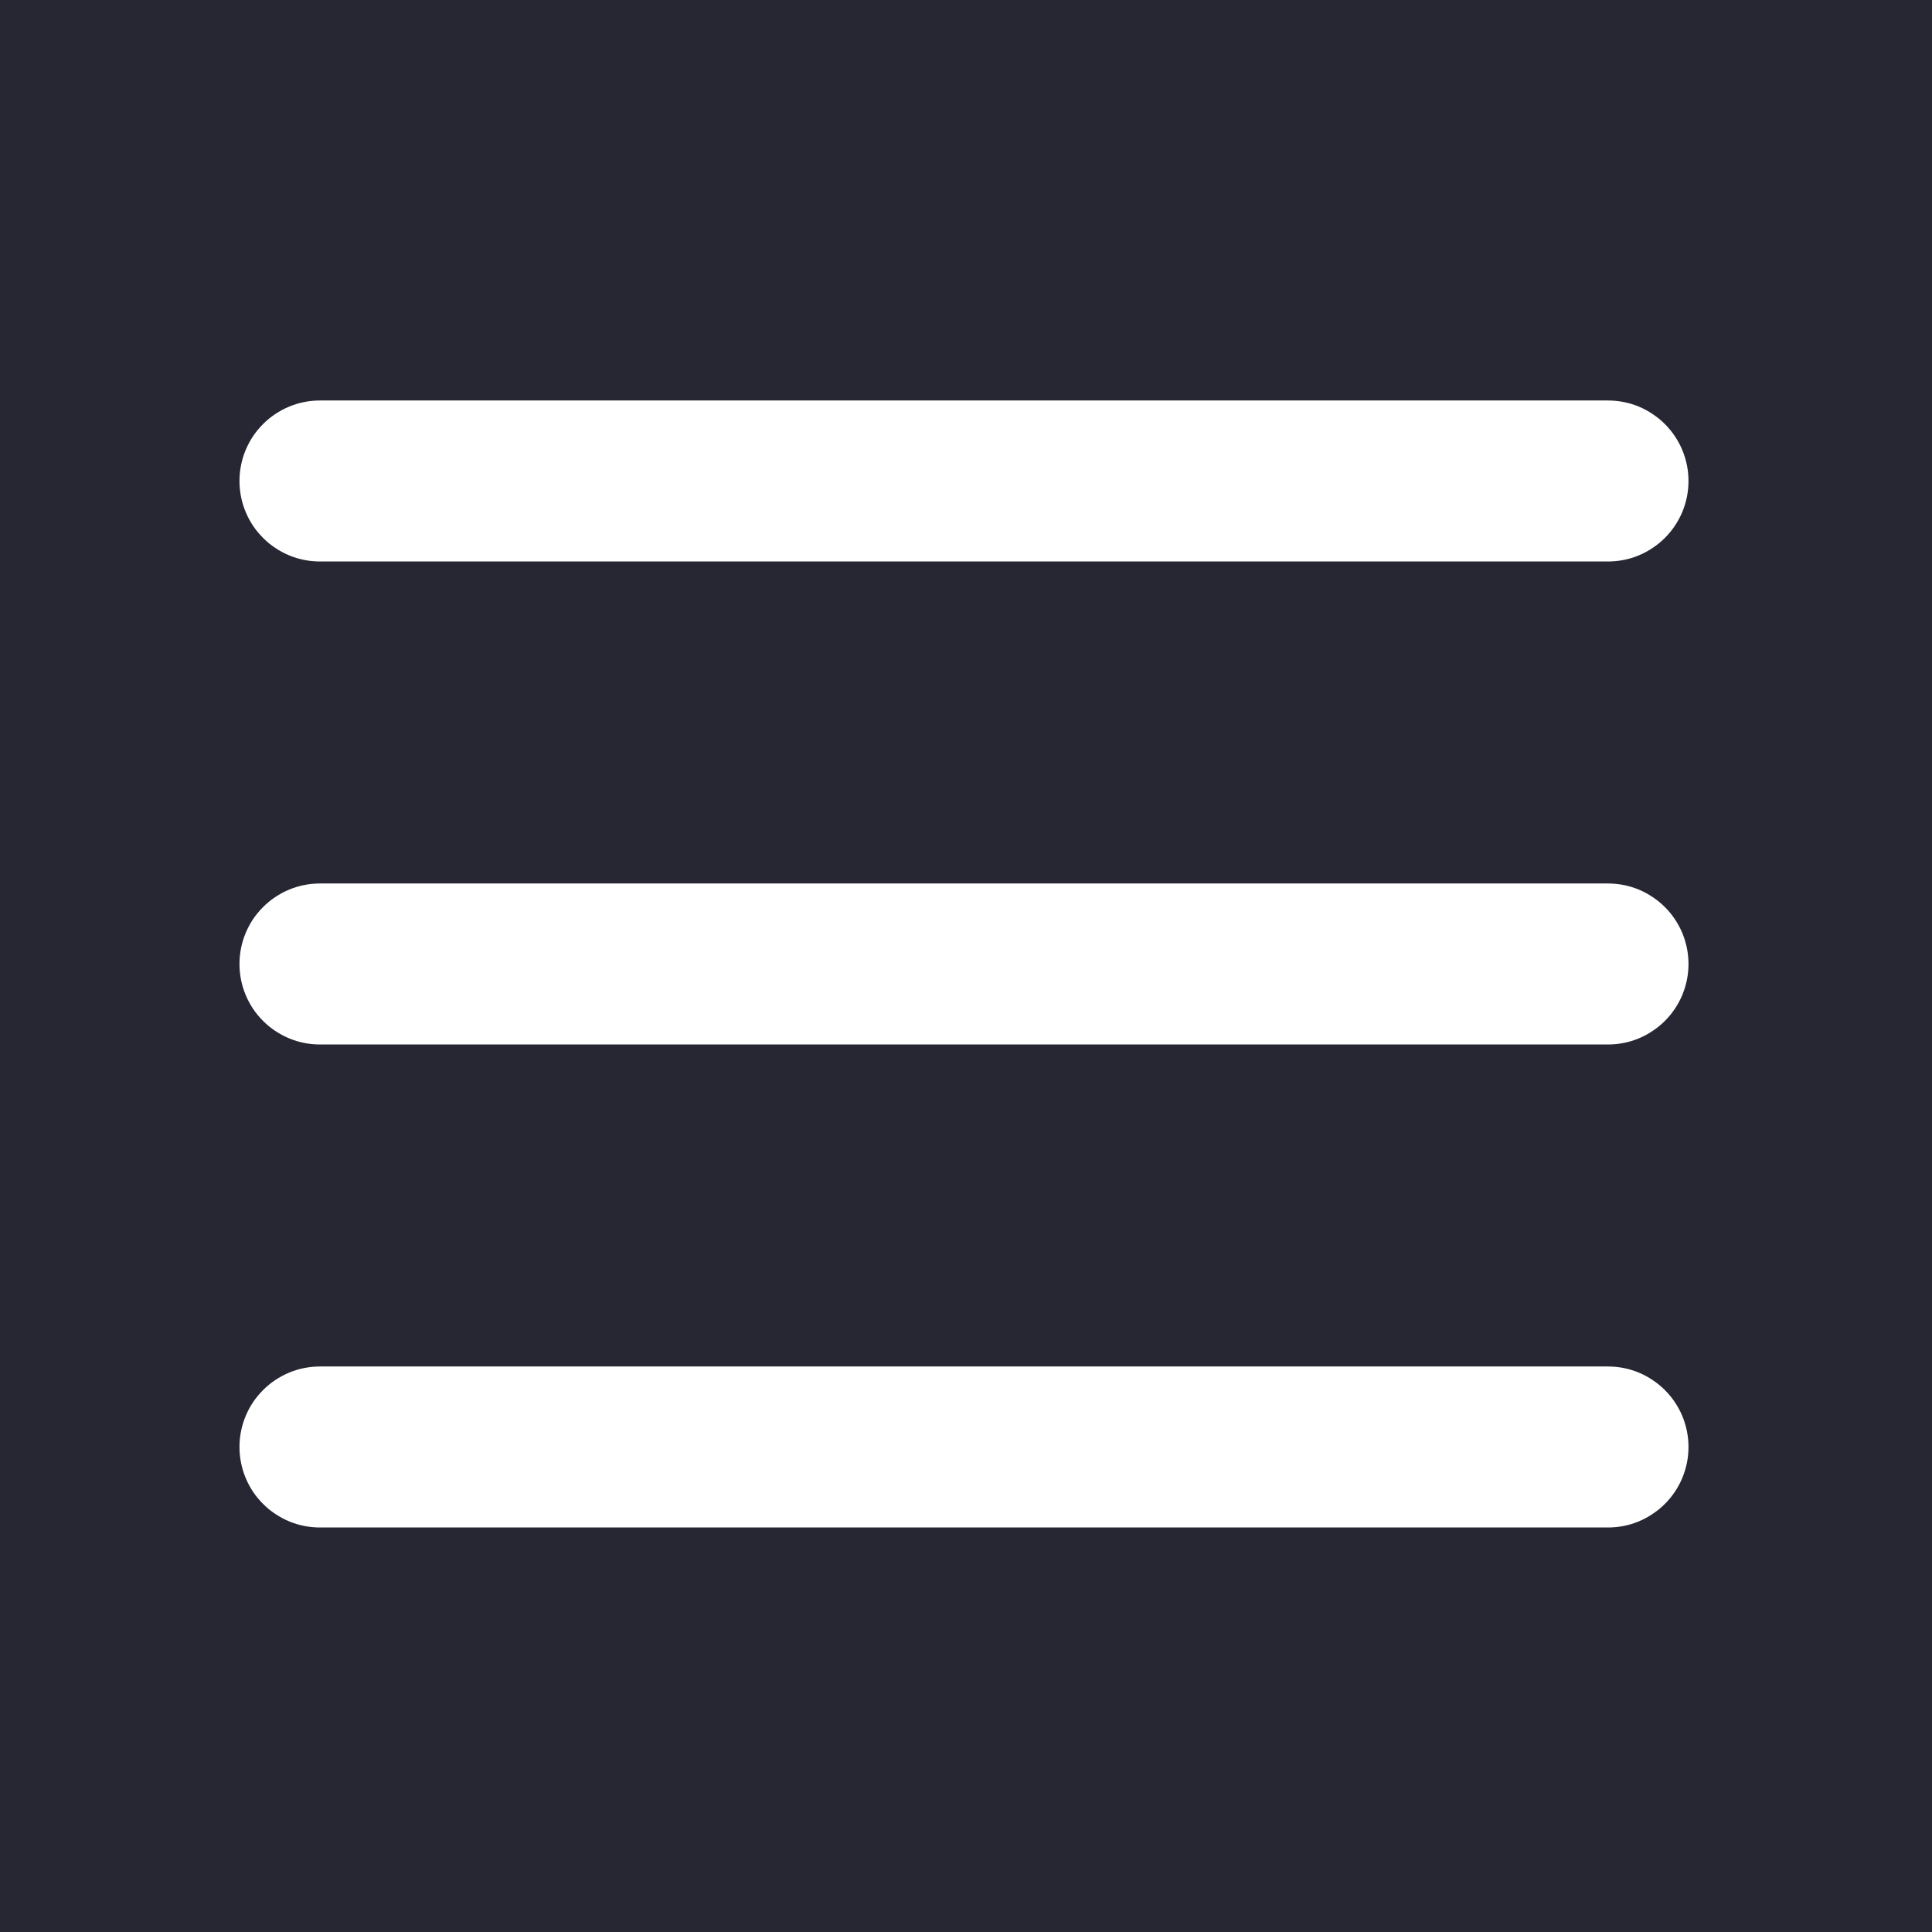 <svg xmlns="http://www.w3.org/2000/svg" xmlns:xlink="http://www.w3.org/1999/xlink" fill="none" version="1.1" width="24" height="24" viewBox="0 0 24 24"><rect x="0" y="0" width="24" height="24" fill="#808080" stroke="none"/><defs><clipPath id="master_svg0_sa1805_4279/sa1805_4167"><rect x="0" y="0" width="24" height="24" rx="0"/></clipPath></defs><g clip-path="url(#master_svg0_sa1805_4279/sa1805_4167)"><rect x="0" y="0" width="24" height="24" rx="0" fill="#252532" fill-opacity="1"/><g><rect x="0" y="0" width="24" height="24" rx="0" fill="#FFFFFF" fill-opacity="0.01"/></g><g><path d="M19.975,6.975L3.975,6.975Q3.876,6.975,3.78,6.956Q3.683,6.937,3.592,6.899Q3.501,6.861,3.419,6.806Q3.337,6.752,3.268,6.682Q3.198,6.612,3.143,6.531Q3.089,6.449,3.051,6.358Q3.013,6.267,2.994,6.17Q2.975,6.073,2.975,5.975Q2.975,5.876,2.994,5.78Q3.013,5.683,3.051,5.592Q3.089,5.501,3.143,5.419Q3.198,5.338,3.268,5.268Q3.337,5.198,3.419,5.144Q3.501,5.089,3.592,5.051Q3.683,5.013,3.78,4.994Q3.876,4.975,3.975,4.975L19.975,4.975Q20.073,4.975,20.17,4.994Q20.267,5.013,20.358,5.051Q20.449,5.089,20.53,5.144Q20.612,5.198,20.682,5.268Q20.752,5.338,20.806,5.419Q20.861,5.501,20.899,5.592Q20.936,5.683,20.956,5.78Q20.975,5.876,20.975,5.975Q20.975,6.073,20.956,6.17Q20.936,6.267,20.899,6.358Q20.861,6.449,20.806,6.531Q20.752,6.612,20.682,6.682Q20.612,6.752,20.53,6.806Q20.449,6.861,20.358,6.899Q20.267,6.937,20.17,6.956Q20.073,6.975,19.975,6.975ZM20.975,5.975Q20.975,6.073,20.956,6.17Q20.936,6.267,20.899,6.358Q20.861,6.449,20.806,6.531Q20.752,6.612,20.682,6.682Q20.612,6.752,20.53,6.806Q20.449,6.861,20.358,6.899Q20.267,6.937,20.17,6.956Q20.073,6.975,19.975,6.975Q19.876,6.975,19.78,6.956Q19.683,6.937,19.592,6.899Q19.501,6.861,19.419,6.806Q19.337,6.752,19.268,6.682Q19.198,6.612,19.143,6.531Q19.089,6.449,19.051,6.358Q19.013,6.267,18.994,6.17Q18.975,6.073,18.975,5.975Q18.975,5.876,18.994,5.78Q19.013,5.683,19.051,5.592Q19.089,5.501,19.143,5.419Q19.198,5.338,19.268,5.268Q19.337,5.198,19.419,5.144Q19.501,5.089,19.592,5.051Q19.683,5.013,19.78,4.994Q19.876,4.975,19.975,4.975Q20.073,4.975,20.17,4.994Q20.267,5.013,20.358,5.051Q20.449,5.089,20.53,5.144Q20.612,5.198,20.682,5.268Q20.752,5.338,20.806,5.419Q20.861,5.501,20.899,5.592Q20.936,5.683,20.956,5.78Q20.975,5.876,20.975,5.975ZM4.975,5.975Q4.975,6.073,4.956,6.17Q4.936,6.267,4.899,6.358Q4.861,6.449,4.806,6.531Q4.752,6.612,4.682,6.682Q4.612,6.752,4.53,6.806Q4.449,6.861,4.358,6.899Q4.267,6.937,4.17,6.956Q4.073,6.975,3.975,6.975Q3.876,6.975,3.78,6.956Q3.683,6.937,3.592,6.899Q3.501,6.861,3.419,6.806Q3.337,6.752,3.268,6.682Q3.198,6.612,3.143,6.531Q3.089,6.449,3.051,6.358Q3.013,6.267,2.994,6.17Q2.975,6.073,2.975,5.975Q2.975,5.876,2.994,5.78Q3.013,5.683,3.051,5.592Q3.089,5.501,3.143,5.419Q3.198,5.338,3.268,5.268Q3.337,5.198,3.419,5.144Q3.501,5.089,3.592,5.051Q3.683,5.013,3.78,4.994Q3.876,4.975,3.975,4.975Q4.073,4.975,4.17,4.994Q4.267,5.013,4.358,5.051Q4.449,5.089,4.53,5.144Q4.612,5.198,4.682,5.268Q4.752,5.338,4.806,5.419Q4.861,5.501,4.899,5.592Q4.936,5.683,4.956,5.78Q4.975,5.876,4.975,5.975Z" fill="#FFFFFF" fill-opacity="1"/></g><g><path d="M19.975,12.975L3.975,12.975Q3.876,12.975,3.78,12.956Q3.683,12.937,3.592,12.899Q3.501,12.861,3.419,12.806Q3.337,12.752,3.268,12.682Q3.198,12.612,3.143,12.531Q3.089,12.449,3.051,12.358Q3.013,12.267,2.994,12.17Q2.975,12.073,2.975,11.975Q2.975,11.876,2.994,11.78Q3.013,11.683,3.051,11.592Q3.089,11.501,3.143,11.419Q3.198,11.338,3.268,11.268Q3.337,11.198,3.419,11.144Q3.501,11.089,3.592,11.051Q3.683,11.013,3.78,10.994Q3.876,10.975,3.975,10.975L19.975,10.975Q20.073,10.975,20.17,10.994Q20.267,11.013,20.358,11.051Q20.449,11.089,20.53,11.144Q20.612,11.198,20.682,11.268Q20.752,11.338,20.806,11.419Q20.861,11.501,20.899,11.592Q20.936,11.683,20.956,11.78Q20.975,11.876,20.975,11.975Q20.975,12.073,20.956,12.17Q20.936,12.267,20.899,12.358Q20.861,12.449,20.806,12.531Q20.752,12.612,20.682,12.682Q20.612,12.752,20.53,12.806Q20.449,12.861,20.358,12.899Q20.267,12.937,20.17,12.956Q20.073,12.975,19.975,12.975ZM20.975,11.975Q20.975,12.073,20.956,12.17Q20.936,12.267,20.899,12.358Q20.861,12.449,20.806,12.531Q20.752,12.612,20.682,12.682Q20.612,12.752,20.53,12.806Q20.449,12.861,20.358,12.899Q20.267,12.937,20.17,12.956Q20.073,12.975,19.975,12.975Q19.876,12.975,19.78,12.956Q19.683,12.937,19.592,12.899Q19.501,12.861,19.419,12.806Q19.337,12.752,19.268,12.682Q19.198,12.612,19.143,12.531Q19.089,12.449,19.051,12.358Q19.013,12.267,18.994,12.17Q18.975,12.073,18.975,11.975Q18.975,11.876,18.994,11.78Q19.013,11.683,19.051,11.592Q19.089,11.501,19.143,11.419Q19.198,11.338,19.268,11.268Q19.337,11.198,19.419,11.144Q19.501,11.089,19.592,11.051Q19.683,11.013,19.78,10.994Q19.876,10.975,19.975,10.975Q20.073,10.975,20.17,10.994Q20.267,11.013,20.358,11.051Q20.449,11.089,20.53,11.144Q20.612,11.198,20.682,11.268Q20.752,11.338,20.806,11.419Q20.861,11.501,20.899,11.592Q20.936,11.683,20.956,11.78Q20.975,11.876,20.975,11.975ZM4.975,11.975Q4.975,12.073,4.956,12.17Q4.936,12.267,4.899,12.358Q4.861,12.449,4.806,12.531Q4.752,12.612,4.682,12.682Q4.612,12.752,4.53,12.806Q4.449,12.861,4.358,12.899Q4.267,12.937,4.17,12.956Q4.073,12.975,3.975,12.975Q3.876,12.975,3.78,12.956Q3.683,12.937,3.592,12.899Q3.501,12.861,3.419,12.806Q3.337,12.752,3.268,12.682Q3.198,12.612,3.143,12.531Q3.089,12.449,3.051,12.358Q3.013,12.267,2.994,12.17Q2.975,12.073,2.975,11.975Q2.975,11.876,2.994,11.78Q3.013,11.683,3.051,11.592Q3.089,11.501,3.143,11.419Q3.198,11.338,3.268,11.268Q3.337,11.198,3.419,11.144Q3.501,11.089,3.592,11.051Q3.683,11.013,3.78,10.994Q3.876,10.975,3.975,10.975Q4.073,10.975,4.17,10.994Q4.267,11.013,4.358,11.051Q4.449,11.089,4.53,11.144Q4.612,11.198,4.682,11.268Q4.752,11.338,4.806,11.419Q4.861,11.501,4.899,11.592Q4.936,11.683,4.956,11.78Q4.975,11.876,4.975,11.975Z" fill="#FFFFFF" fill-opacity="1"/></g><g><path d="M19.975,18.975L3.975,18.975Q3.876,18.975,3.78,18.956Q3.683,18.937,3.592,18.899Q3.501,18.861,3.419,18.806Q3.337,18.752,3.268,18.682Q3.198,18.612,3.143,18.531Q3.089,18.449,3.051,18.358Q3.013,18.267,2.994,18.17Q2.975,18.073,2.975,17.975Q2.975,17.876,2.994,17.78Q3.013,17.683,3.051,17.592Q3.089,17.501,3.143,17.419Q3.198,17.338,3.268,17.268Q3.337,17.198,3.419,17.144Q3.501,17.089,3.592,17.051Q3.683,17.013,3.78,16.994Q3.876,16.975,3.975,16.975L19.975,16.975Q20.073,16.975,20.17,16.994Q20.267,17.013,20.358,17.051Q20.449,17.089,20.53,17.144Q20.612,17.198,20.682,17.268Q20.752,17.338,20.806,17.419Q20.861,17.501,20.899,17.592Q20.936,17.683,20.956,17.78Q20.975,17.876,20.975,17.975Q20.975,18.073,20.956,18.17Q20.936,18.267,20.899,18.358Q20.861,18.449,20.806,18.531Q20.752,18.612,20.682,18.682Q20.612,18.752,20.53,18.806Q20.449,18.861,20.358,18.899Q20.267,18.937,20.17,18.956Q20.073,18.975,19.975,18.975ZM20.975,17.975Q20.975,18.073,20.956,18.17Q20.936,18.267,20.899,18.358Q20.861,18.449,20.806,18.531Q20.752,18.612,20.682,18.682Q20.612,18.752,20.53,18.806Q20.449,18.861,20.358,18.899Q20.267,18.937,20.17,18.956Q20.073,18.975,19.975,18.975Q19.876,18.975,19.78,18.956Q19.683,18.937,19.592,18.899Q19.501,18.861,19.419,18.806Q19.337,18.752,19.268,18.682Q19.198,18.612,19.143,18.531Q19.089,18.449,19.051,18.358Q19.013,18.267,18.994,18.17Q18.975,18.073,18.975,17.975Q18.975,17.876,18.994,17.78Q19.013,17.683,19.051,17.592Q19.089,17.501,19.143,17.419Q19.198,17.338,19.268,17.268Q19.337,17.198,19.419,17.144Q19.501,17.089,19.592,17.051Q19.683,17.013,19.78,16.994Q19.876,16.975,19.975,16.975Q20.073,16.975,20.17,16.994Q20.267,17.013,20.358,17.051Q20.449,17.089,20.53,17.144Q20.612,17.198,20.682,17.268Q20.752,17.338,20.806,17.419Q20.861,17.501,20.899,17.592Q20.936,17.683,20.956,17.78Q20.975,17.876,20.975,17.975ZM4.975,17.975Q4.975,18.073,4.956,18.17Q4.936,18.267,4.899,18.358Q4.861,18.449,4.806,18.531Q4.752,18.612,4.682,18.682Q4.612,18.752,4.53,18.806Q4.449,18.861,4.358,18.899Q4.267,18.937,4.17,18.956Q4.073,18.975,3.975,18.975Q3.876,18.975,3.78,18.956Q3.683,18.937,3.592,18.899Q3.501,18.861,3.419,18.806Q3.337,18.752,3.268,18.682Q3.198,18.612,3.143,18.531Q3.089,18.449,3.051,18.358Q3.013,18.267,2.994,18.17Q2.975,18.073,2.975,17.975Q2.975,17.876,2.994,17.78Q3.013,17.683,3.051,17.592Q3.089,17.501,3.143,17.419Q3.198,17.338,3.268,17.268Q3.337,17.198,3.419,17.144Q3.501,17.089,3.592,17.051Q3.683,17.013,3.78,16.994Q3.876,16.975,3.975,16.975Q4.073,16.975,4.17,16.994Q4.267,17.013,4.358,17.051Q4.449,17.089,4.53,17.144Q4.612,17.198,4.682,17.268Q4.752,17.338,4.806,17.419Q4.861,17.501,4.899,17.592Q4.936,17.683,4.956,17.78Q4.975,17.876,4.975,17.975Z" fill="#FFFFFF" fill-opacity="1"/></g></g></svg>